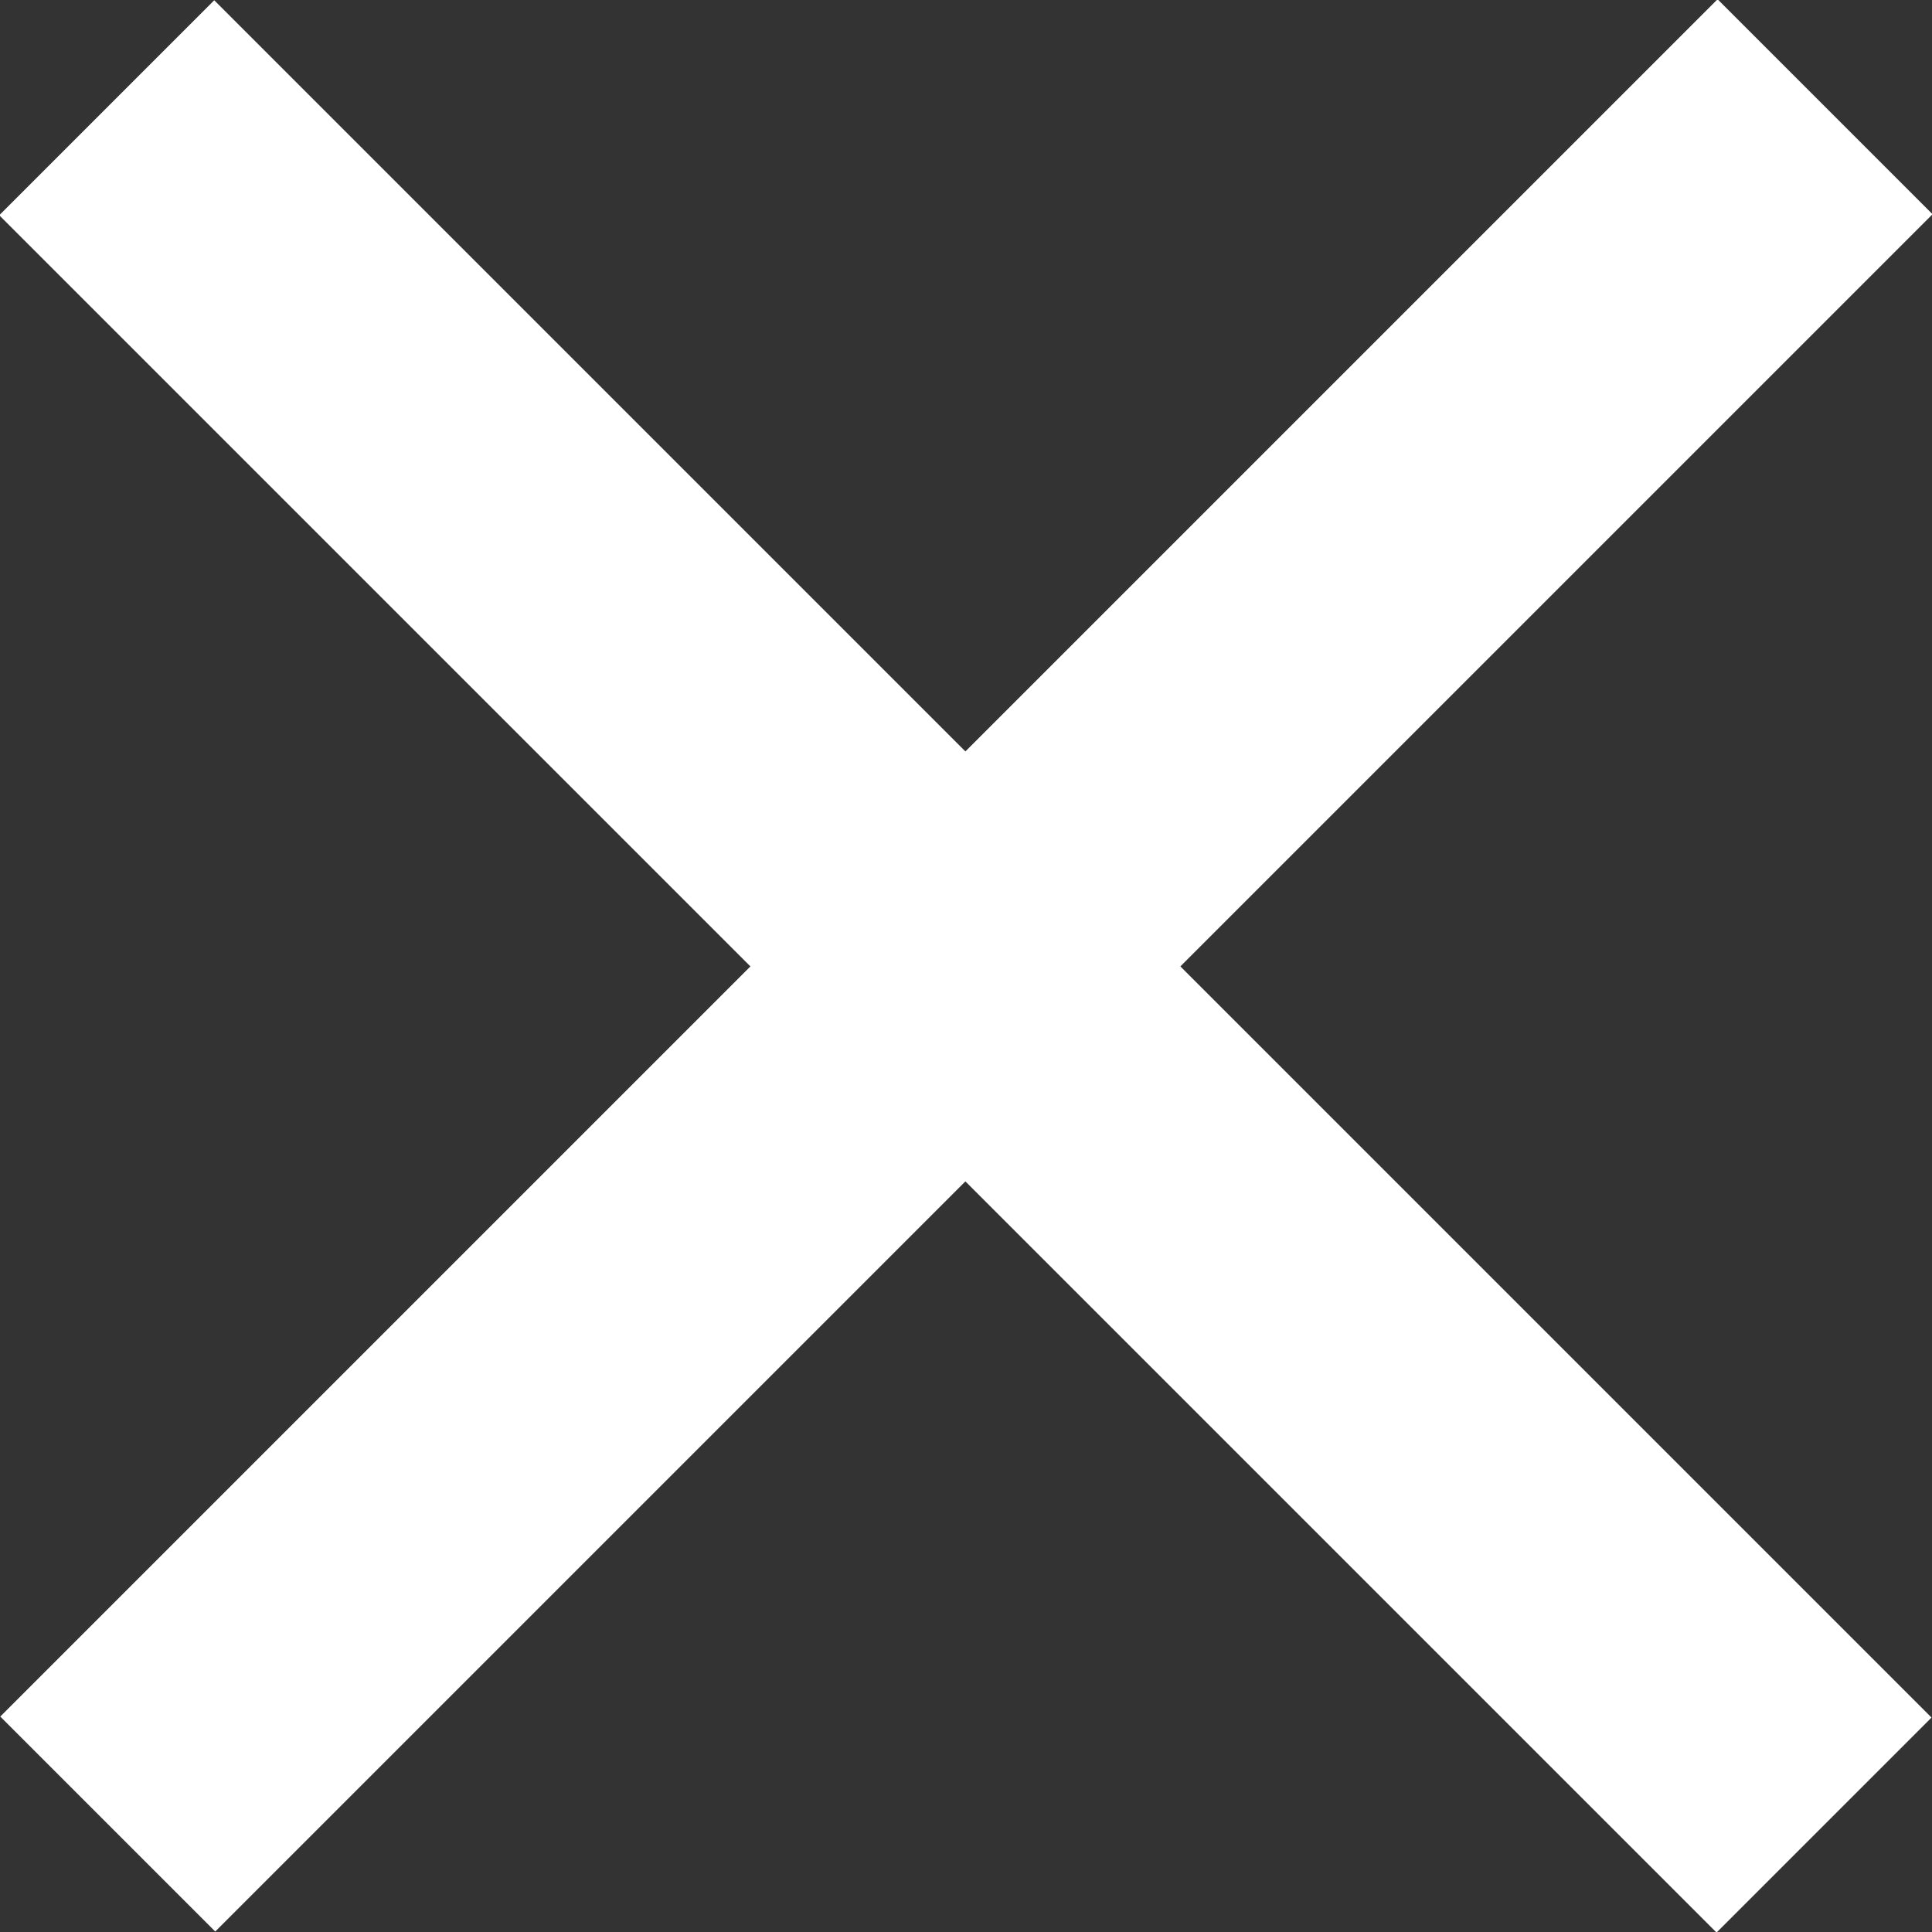 <svg xmlns="http://www.w3.org/2000/svg" viewBox="0 0 15.95 15.95"><rect x="0" y="0" width="15.95" height="15.95" fill="#333333" stroke="none"/><defs><style>.cls-1{fill:#fff;}</style></defs><g id="レイヤー_2" data-name="レイヤー 2"><g id="レイヤー_1-2" data-name="レイヤー 1"><rect class="cls-1" x="-2.05" y="6.72" width="20.05" height="2.51" transform="translate(7.97 -3.3) rotate(45)"/><rect class="cls-1" x="-2.05" y="6.72" width="20.05" height="2.51" transform="translate(-3.3 7.97) rotate(-45)"/></g></g></svg>